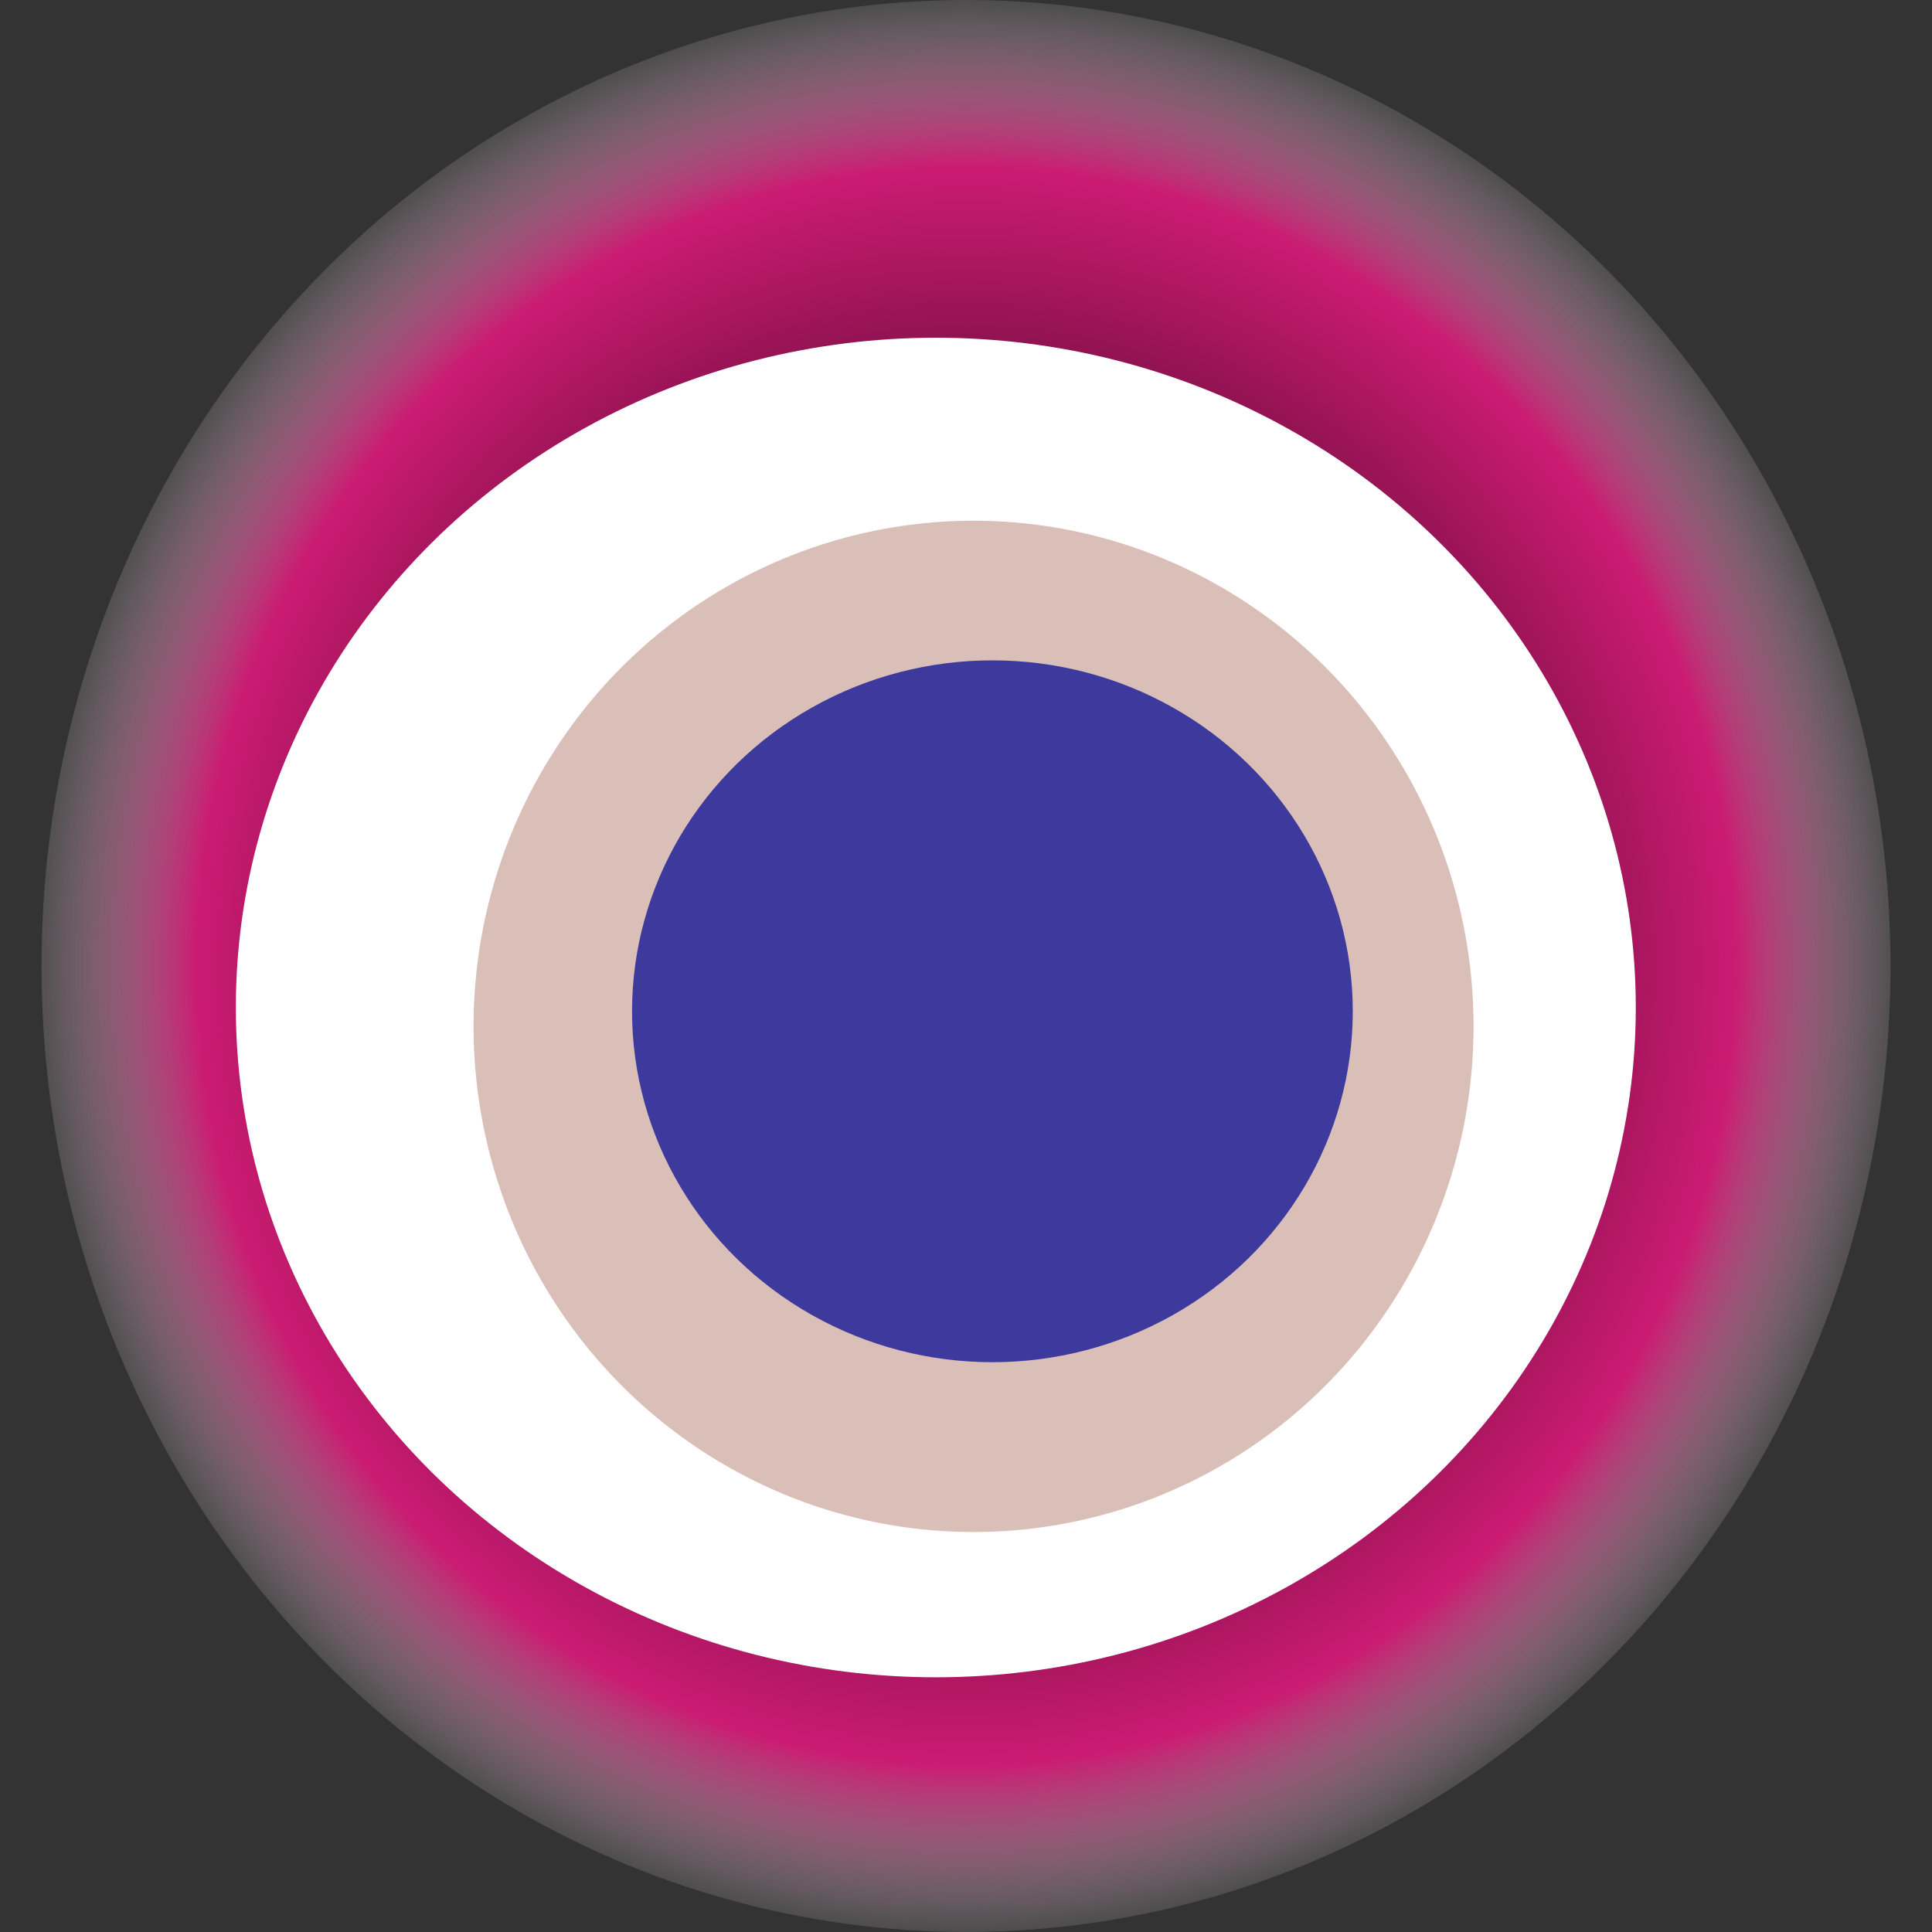 <svg width="1024" height="1024" xmlns="http://www.w3.org/2000/svg"><rect width="100%" height="100%" fill="#333333" stroke="none"/><g><title>0x0122c0c70ec38df1658402d412e27b2553e2cfab</title><ellipse ry="512" rx="490" cy="512" cx="512" fill="url(#e_1_g)"/><ellipse ry="355" rx="371" cy="534" cx="496" fill="#FFF"/><ellipse ry="268" rx="265" cy="544" cx="516" fill="rgba(130,37,17,0.3)"/><ellipse ry="186" rx="191" cy="536" cx="526" fill="rgba(22, 24, 150, 0.8)"/><animateTransform attributeName="transform" begin="0s" dur="29s" type="rotate" from="360 512 512" to="0 512 512" repeatCount="indefinite"/><defs><radialGradient id="e_1_g"><stop offset="30%" stop-color="#000"/><stop offset="82%" stop-color="rgba(241,21,130,0.8)"/><stop offset="100%" stop-color="rgba(255,255,255,0.1)"/></radialGradient></defs></g></svg>